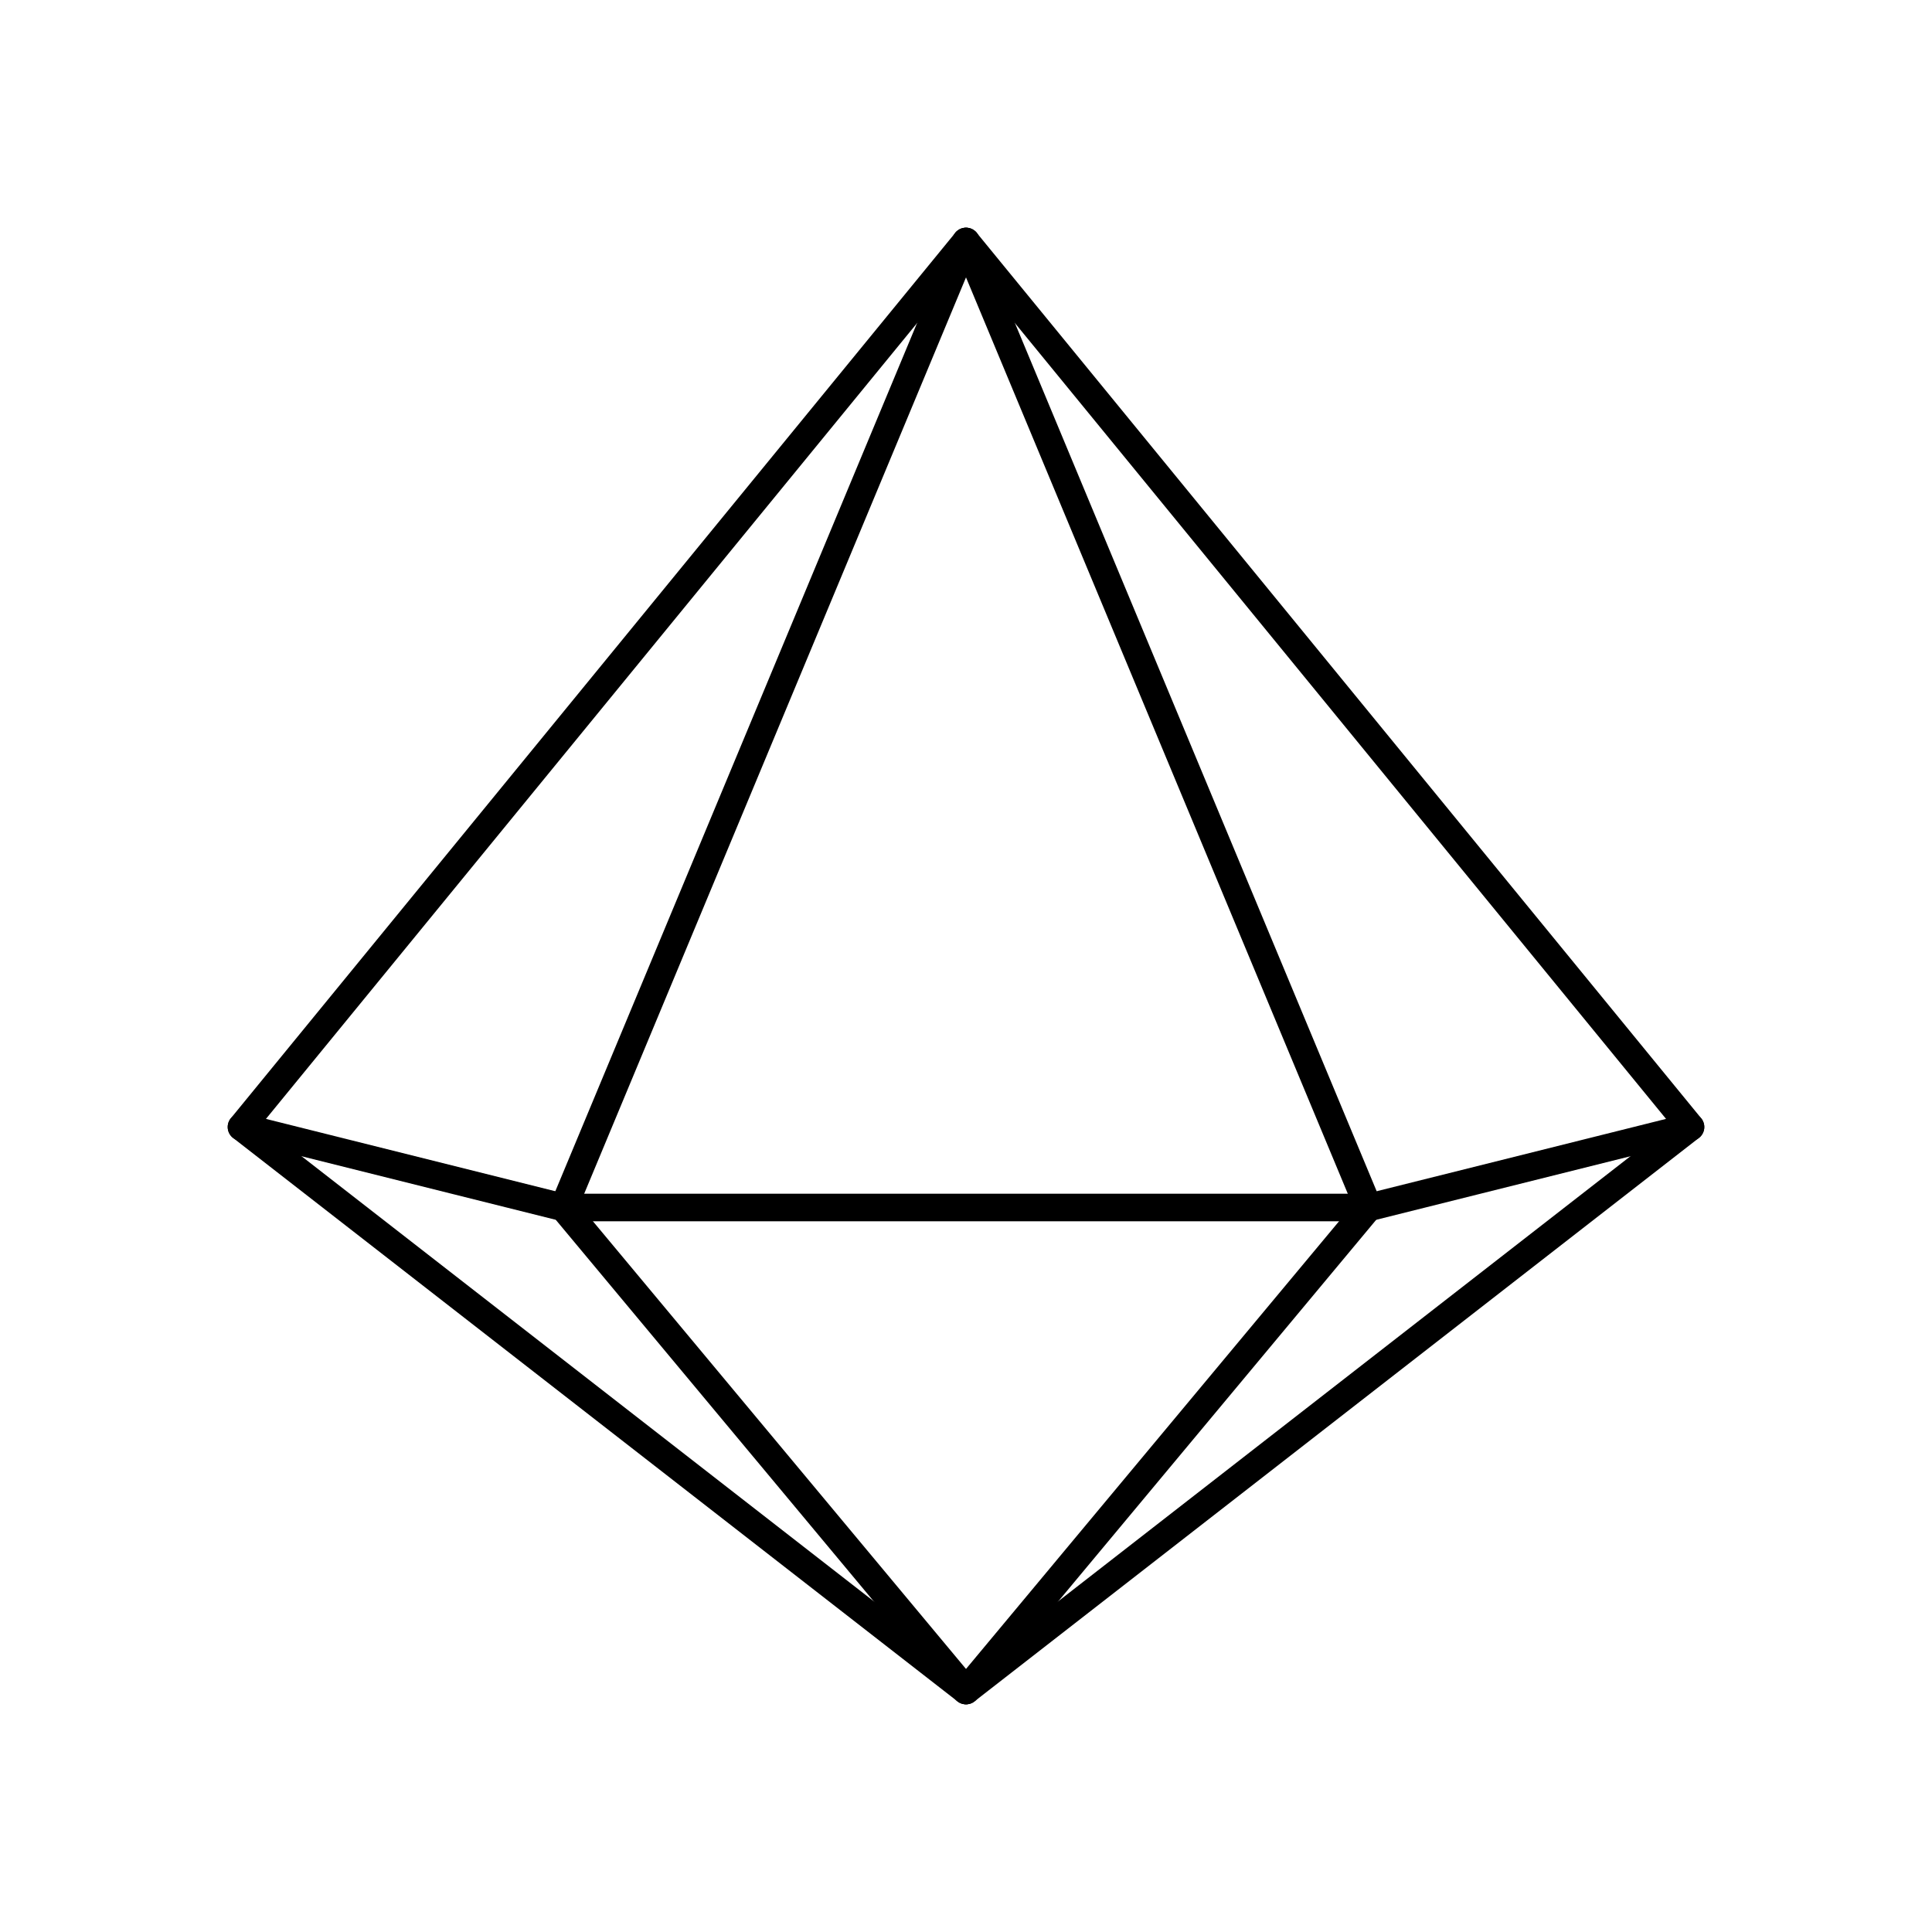 <?xml version="1.0" encoding="UTF-8"?> <svg xmlns="http://www.w3.org/2000/svg" width="140" height="140" viewBox="0 0 140 140" fill="none"> <path d="M70 17.5L17.5 81.667L70 122.5L122.5 81.667L70 17.5Z" stroke="black" stroke-width="2" stroke-linecap="round" stroke-linejoin="round"></path> <path d="M70 17.5L99.166 87.5L70 122.5" stroke="black" stroke-width="2" stroke-linecap="round" stroke-linejoin="round"></path> <path d="M70 17.5L40.833 87.5L70 122.5" stroke="black" stroke-width="2" stroke-linecap="round" stroke-linejoin="round"></path> <path d="M17.5 81.667L40.833 87.5H99.166L122.5 81.667" stroke="black" stroke-width="2" stroke-linecap="round" stroke-linejoin="round"></path> </svg> 